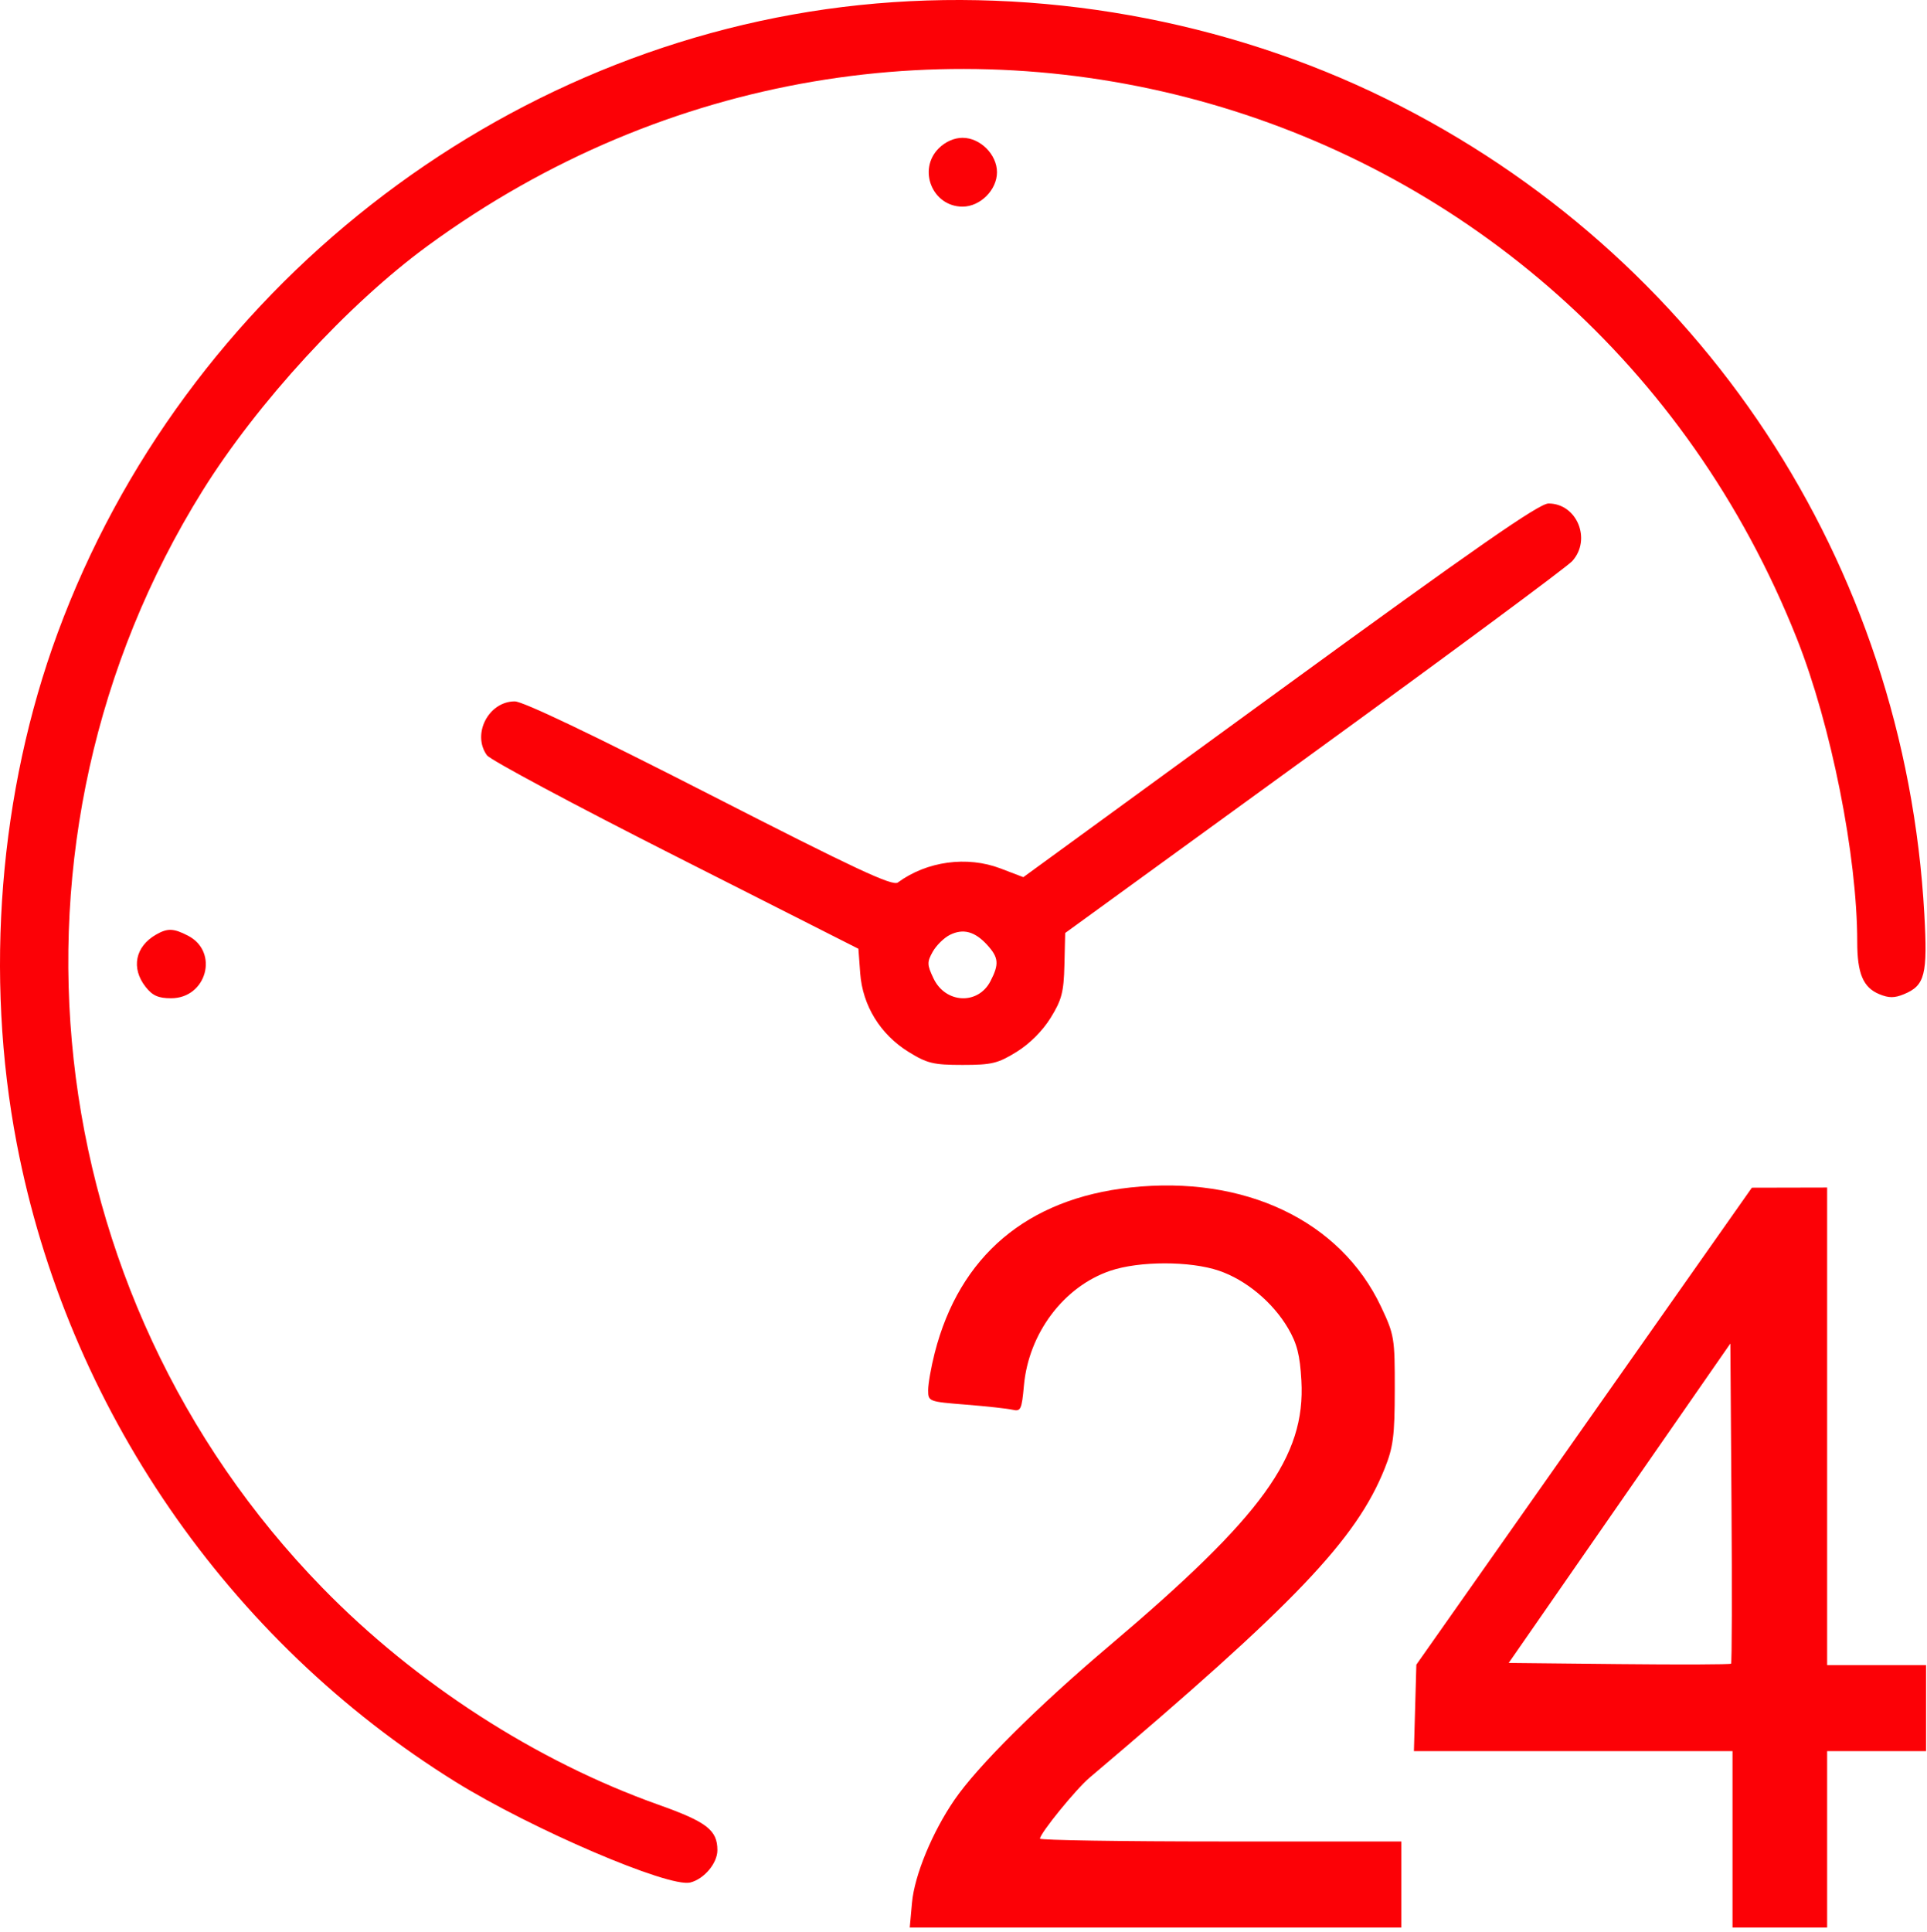 <?xml version="1.0" encoding="UTF-8"?> <svg xmlns="http://www.w3.org/2000/svg" width="448" height="449" viewBox="0 0 448 449" fill="none"><path fill-rule="evenodd" clip-rule="evenodd" d="M199.834 1.18C116.301 9.903 42.754 67.49 13.387 147.168C-0.188 184 -3.604 226.708 3.897 265.82C15.638 327.044 52.925 381.28 105.873 414.153C123.565 425.137 155.485 438.826 160.481 437.572C163.695 436.765 166.783 433.087 166.783 430.066C166.783 425.389 164.319 423.487 153.081 419.491C124.647 409.379 96.604 391.28 74.944 369.061C8.263 300.658 -3.291 194.94 47.079 114.092C59.846 93.599 80.927 70.668 99.446 57.127C211.004 -24.44 366.821 20.241 417.729 148.396C425.717 168.504 431.783 198.956 431.783 218.946C431.783 226.28 433.156 229.53 436.913 231.086C439.129 232.004 440.436 232.004 442.649 231.087C447.527 229.067 448.161 226.576 447.379 212.504C442.837 130.752 395.536 59.079 322.313 22.999C284.937 4.581 241.449 -3.166 199.834 1.18ZM218.238 34.487C213.277 39.447 216.792 48.032 223.783 48.032C227.894 48.032 231.783 44.143 231.783 40.032C231.783 35.921 227.894 32.032 223.783 32.032C221.835 32.032 219.785 32.939 218.238 34.487ZM297.525 160.46L237.909 203.888L232.596 201.862C224.826 198.901 215.465 200.181 208.743 205.125C207.502 206.037 198.973 202.05 164.934 184.645C137.766 170.753 121.599 163.032 119.679 163.032C113.585 163.032 109.655 170.639 113.207 175.559C113.99 176.644 133.742 187.207 157.1 199.032L199.568 220.532L199.984 226.205C200.535 233.733 204.659 240.442 211.231 244.506C215.564 247.184 217.006 247.532 223.783 247.532C230.56 247.532 232.002 247.184 236.335 244.506C239.366 242.632 242.383 239.616 244.257 236.587C246.841 232.411 247.309 230.611 247.462 224.28L247.641 216.864L305.462 174.886C337.264 151.798 364.295 131.786 365.533 130.414C370.066 125.39 366.615 117.032 360.008 117.032C357.812 117.032 343.196 127.191 297.525 160.46ZM36.283 217.24C31.424 220.027 30.424 225.034 33.856 229.397C35.454 231.43 36.81 232.032 39.783 232.032C48.059 232.032 50.973 221.25 43.711 217.495C40.348 215.756 38.954 215.708 36.283 217.24ZM220.813 217.318C219.455 218.002 217.67 219.762 216.846 221.229C215.501 223.626 215.52 224.257 217.037 227.438C219.82 233.274 227.386 233.634 230.265 228.067C232.315 224.103 232.182 222.582 229.533 219.669C226.648 216.495 223.914 215.758 220.813 217.318ZM262.783 276.024C238.783 278.642 223.062 291.94 217.305 314.492C216.468 317.77 215.783 321.654 215.783 323.124C215.783 325.763 215.89 325.804 224.533 326.492C229.346 326.875 234.23 327.41 235.388 327.682C237.31 328.133 237.54 327.646 238.048 322.047C239.149 309.9 247.313 299.052 258.112 295.384C264.868 293.09 276.67 293.08 283.392 295.364C289.663 297.494 295.922 302.707 299.463 308.749C301.542 312.297 302.223 314.976 302.554 320.915C303.54 338.605 293.55 352.381 257.783 382.649C241.187 396.694 227.26 410.551 221.907 418.345C216.753 425.848 212.606 435.888 212.028 442.266L211.505 448.032H268.644H325.783V438.032V428.032H283.783C260.683 428.032 241.783 427.736 241.783 427.374C241.783 426.153 250.118 415.902 253.303 413.207C301.075 372.778 315.304 357.874 321.921 341.336C323.912 336.361 324.246 333.747 324.263 323.032C324.282 311.019 324.158 310.267 321.071 303.727C311.627 283.72 289.34 273.127 262.783 276.024ZM368.283 331.501L329.283 386.931L328.998 396.982L328.713 407.032H365.748H402.783V427.532V448.032H413.783H424.783V427.532V407.032H436.283H447.783V397.032V387.032H436.283H424.783V331.532V276.032L416.033 276.051L407.283 276.07L368.283 331.501ZM376.518 349.408L350.754 386.532L376.418 386.799C390.533 386.946 402.245 386.903 402.445 386.704C402.644 386.504 402.69 369.678 402.545 349.312L402.283 312.284L376.518 349.408Z" fill="#FC0106"></path></svg> 